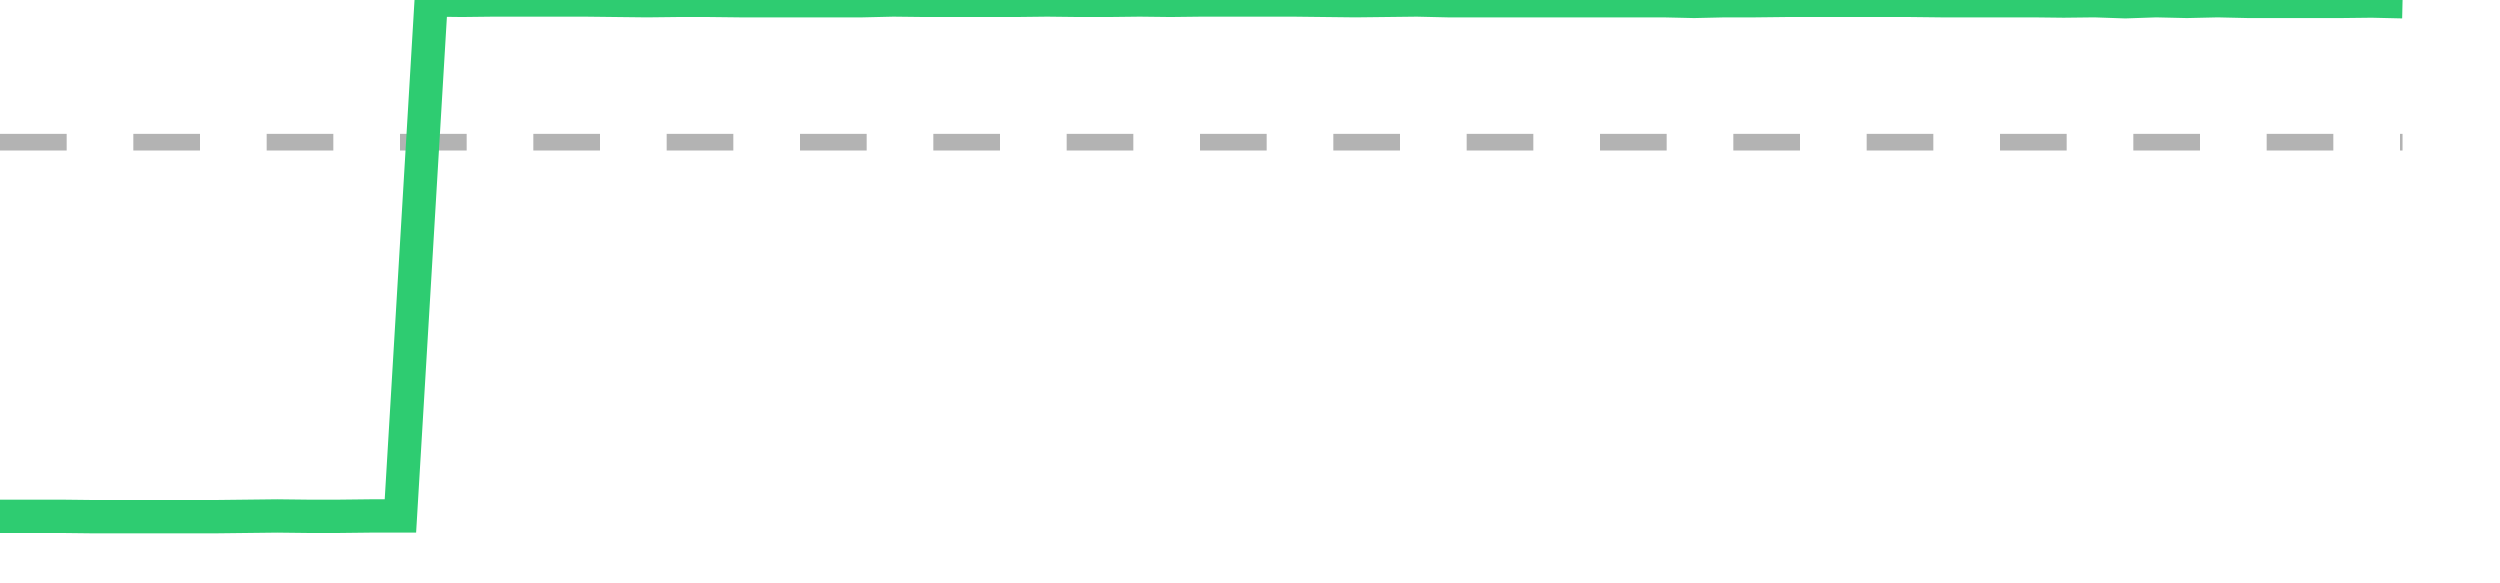 <?xml version="1.0" encoding="utf-8"?>
<!DOCTYPE svg PUBLIC "-//W3C//DTD SVG 1.1//EN" "http://www.w3.org/Graphics/SVG/1.1/DTD/svg11.dtd">
<svg width="150" height="35" version="1.1" xmlns="http://www.w3.org/2000/svg" xmlns:xlink="http://www.w3.org/1999/xlink"><line x1="0" y1="8.531" x2="144.152" y2="8.531" fill="none" stroke="#b3b3b3" stroke-width="1" stroke-dasharray="4"></line><path fill="none" stroke="#2ecc71" stroke-width="2" d="M0,30.979L1.848,30.979L3.696,30.979L5.544,31L7.392,31L9.241,31L11.089,31L12.937,31L14.785,30.979L16.633,30.958L18.481,30.979L20.329,30.979L22.177,30.958L24.025,30.958L25.873,0L27.722,0.021L29.57,0L31.418,0L33.266,0L35.114,0L36.962,0.021L38.81,0.042L40.658,0.021L42.506,0.021L44.354,0.042L46.203,0.042L48.051,0.042L49.899,0.042L51.747,0.042L53.595,0L55.443,0.021L57.291,0.021L59.139,0.021L60.987,0.021L62.835,0L64.684,0.021L66.532,0.021L68.38,0L70.228,0.021L72.076,0L73.924,0L75.772,0L77.62,0L79.468,0.021L81.316,0.042L83.165,0.021L85.013,0L86.861,0.042L88.709,0.042L90.557,0.042L92.405,0.042L94.253,0.042L96.101,0.042L97.949,0.042L99.797,0.042L101.646,0.084L103.494,0.042L105.342,0.042L107.19,0.021L109.038,0.021L110.886,0.021L112.734,0.021L114.582,0.021L116.43,0.042L118.278,0.042L120.127,0.042L121.975,0.042L123.823,0.063L125.671,0.042L127.519,0.105L129.367,0.042L131.215,0.084L133.063,0.042L134.911,0.084L136.759,0.084L138.608,0.084L140.456,0.084L142.304,0.063L144.152,0.105"></path></svg>